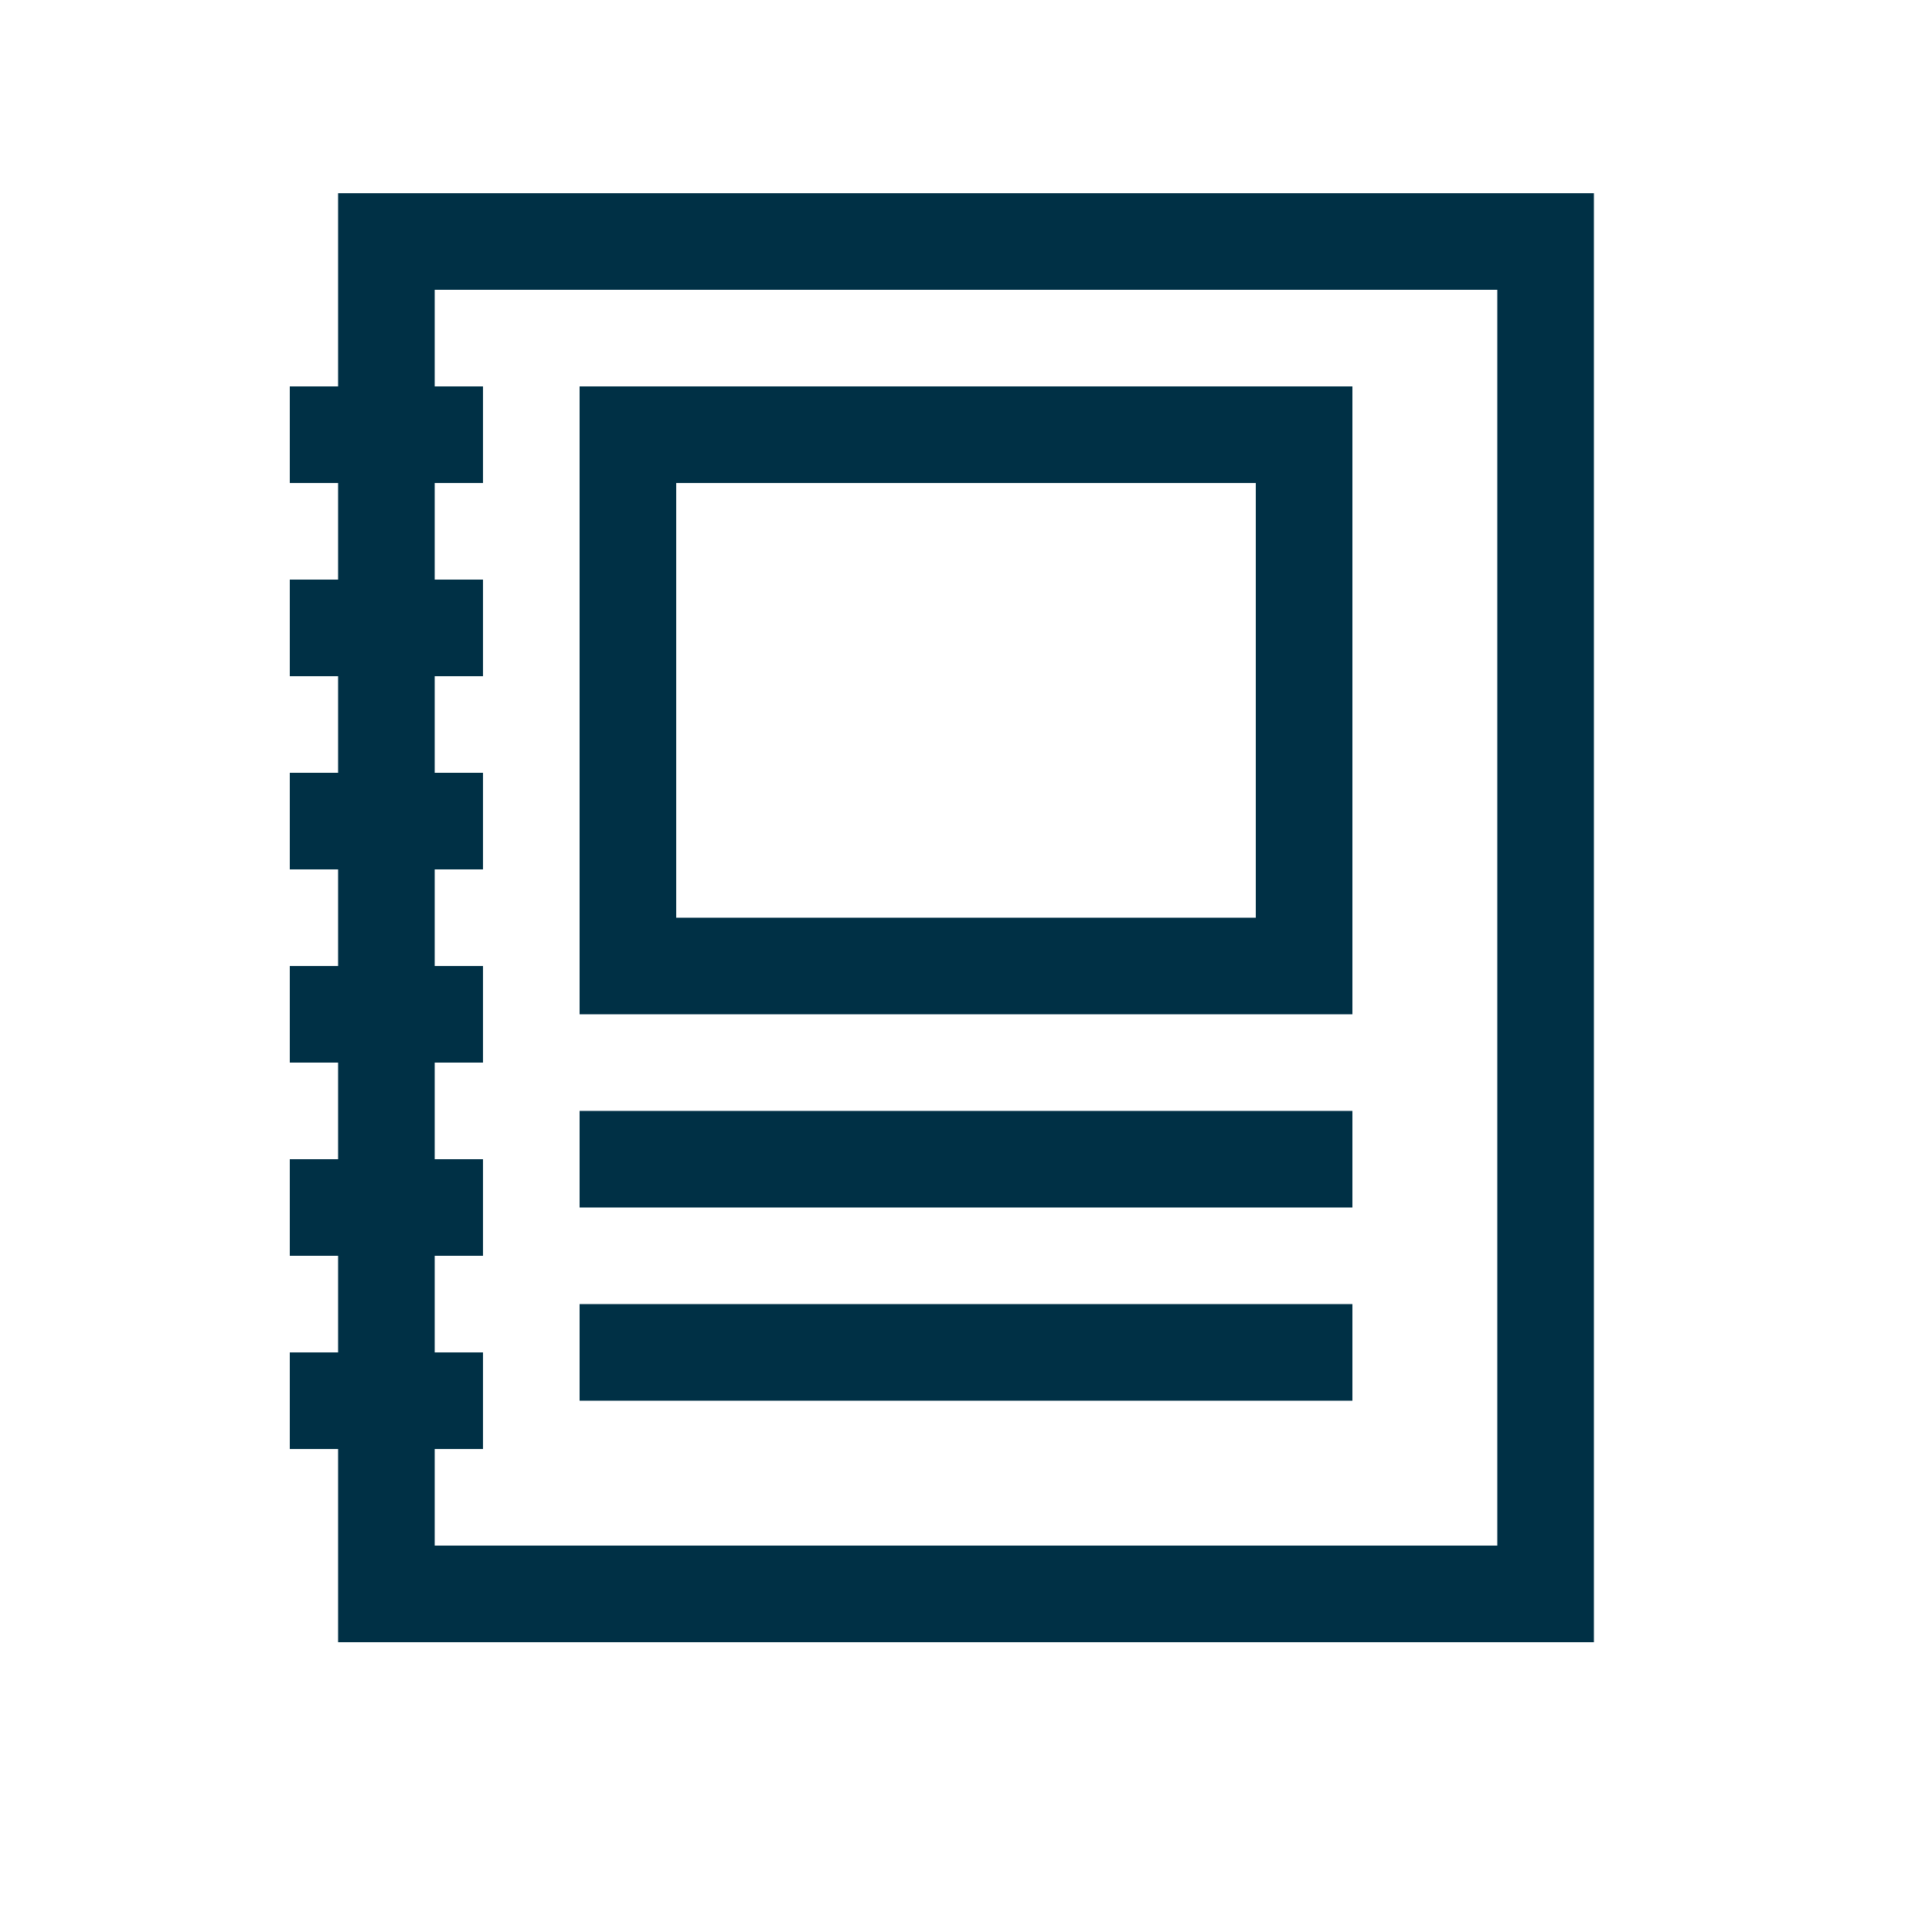 <svg width="40" height="40" viewBox="0 0 40 40" fill="none" xmlns="http://www.w3.org/2000/svg">
<g clip-path="url(#clip0_1262_1753)">
<path d="M33 34H7V4H33V34ZM9 32H31V6H9V32Z" fill="#003045"/>
<path d="M28 23H12V25H28V23Z" fill="#003045"/>
<path d="M28 27H12V29H28V27Z" fill="#003045"/>
<path d="M28 21H12V8H28V21ZM14 19H26V10H14V19Z" fill="#003045"/>
<path d="M10 12H6V14H10V12Z" fill="#003045"/>
<path d="M10 8H6V10H10V8Z" fill="#003045"/>
<path d="M10 16H6V18H10V16Z" fill="#003045"/>
<path d="M10 20H6V22H10V20Z" fill="#003045"/>
<path d="M10 24H6V26H10V24Z" fill="#003045"/>
<path d="M10 28H6V30H10V28Z" fill="#003045"/>
</g>
<defs>
<clipPath id="clip0_1262_1753">
<rect width="40" height="40" fill="white"/>
</clipPath>
</defs>
</svg>
